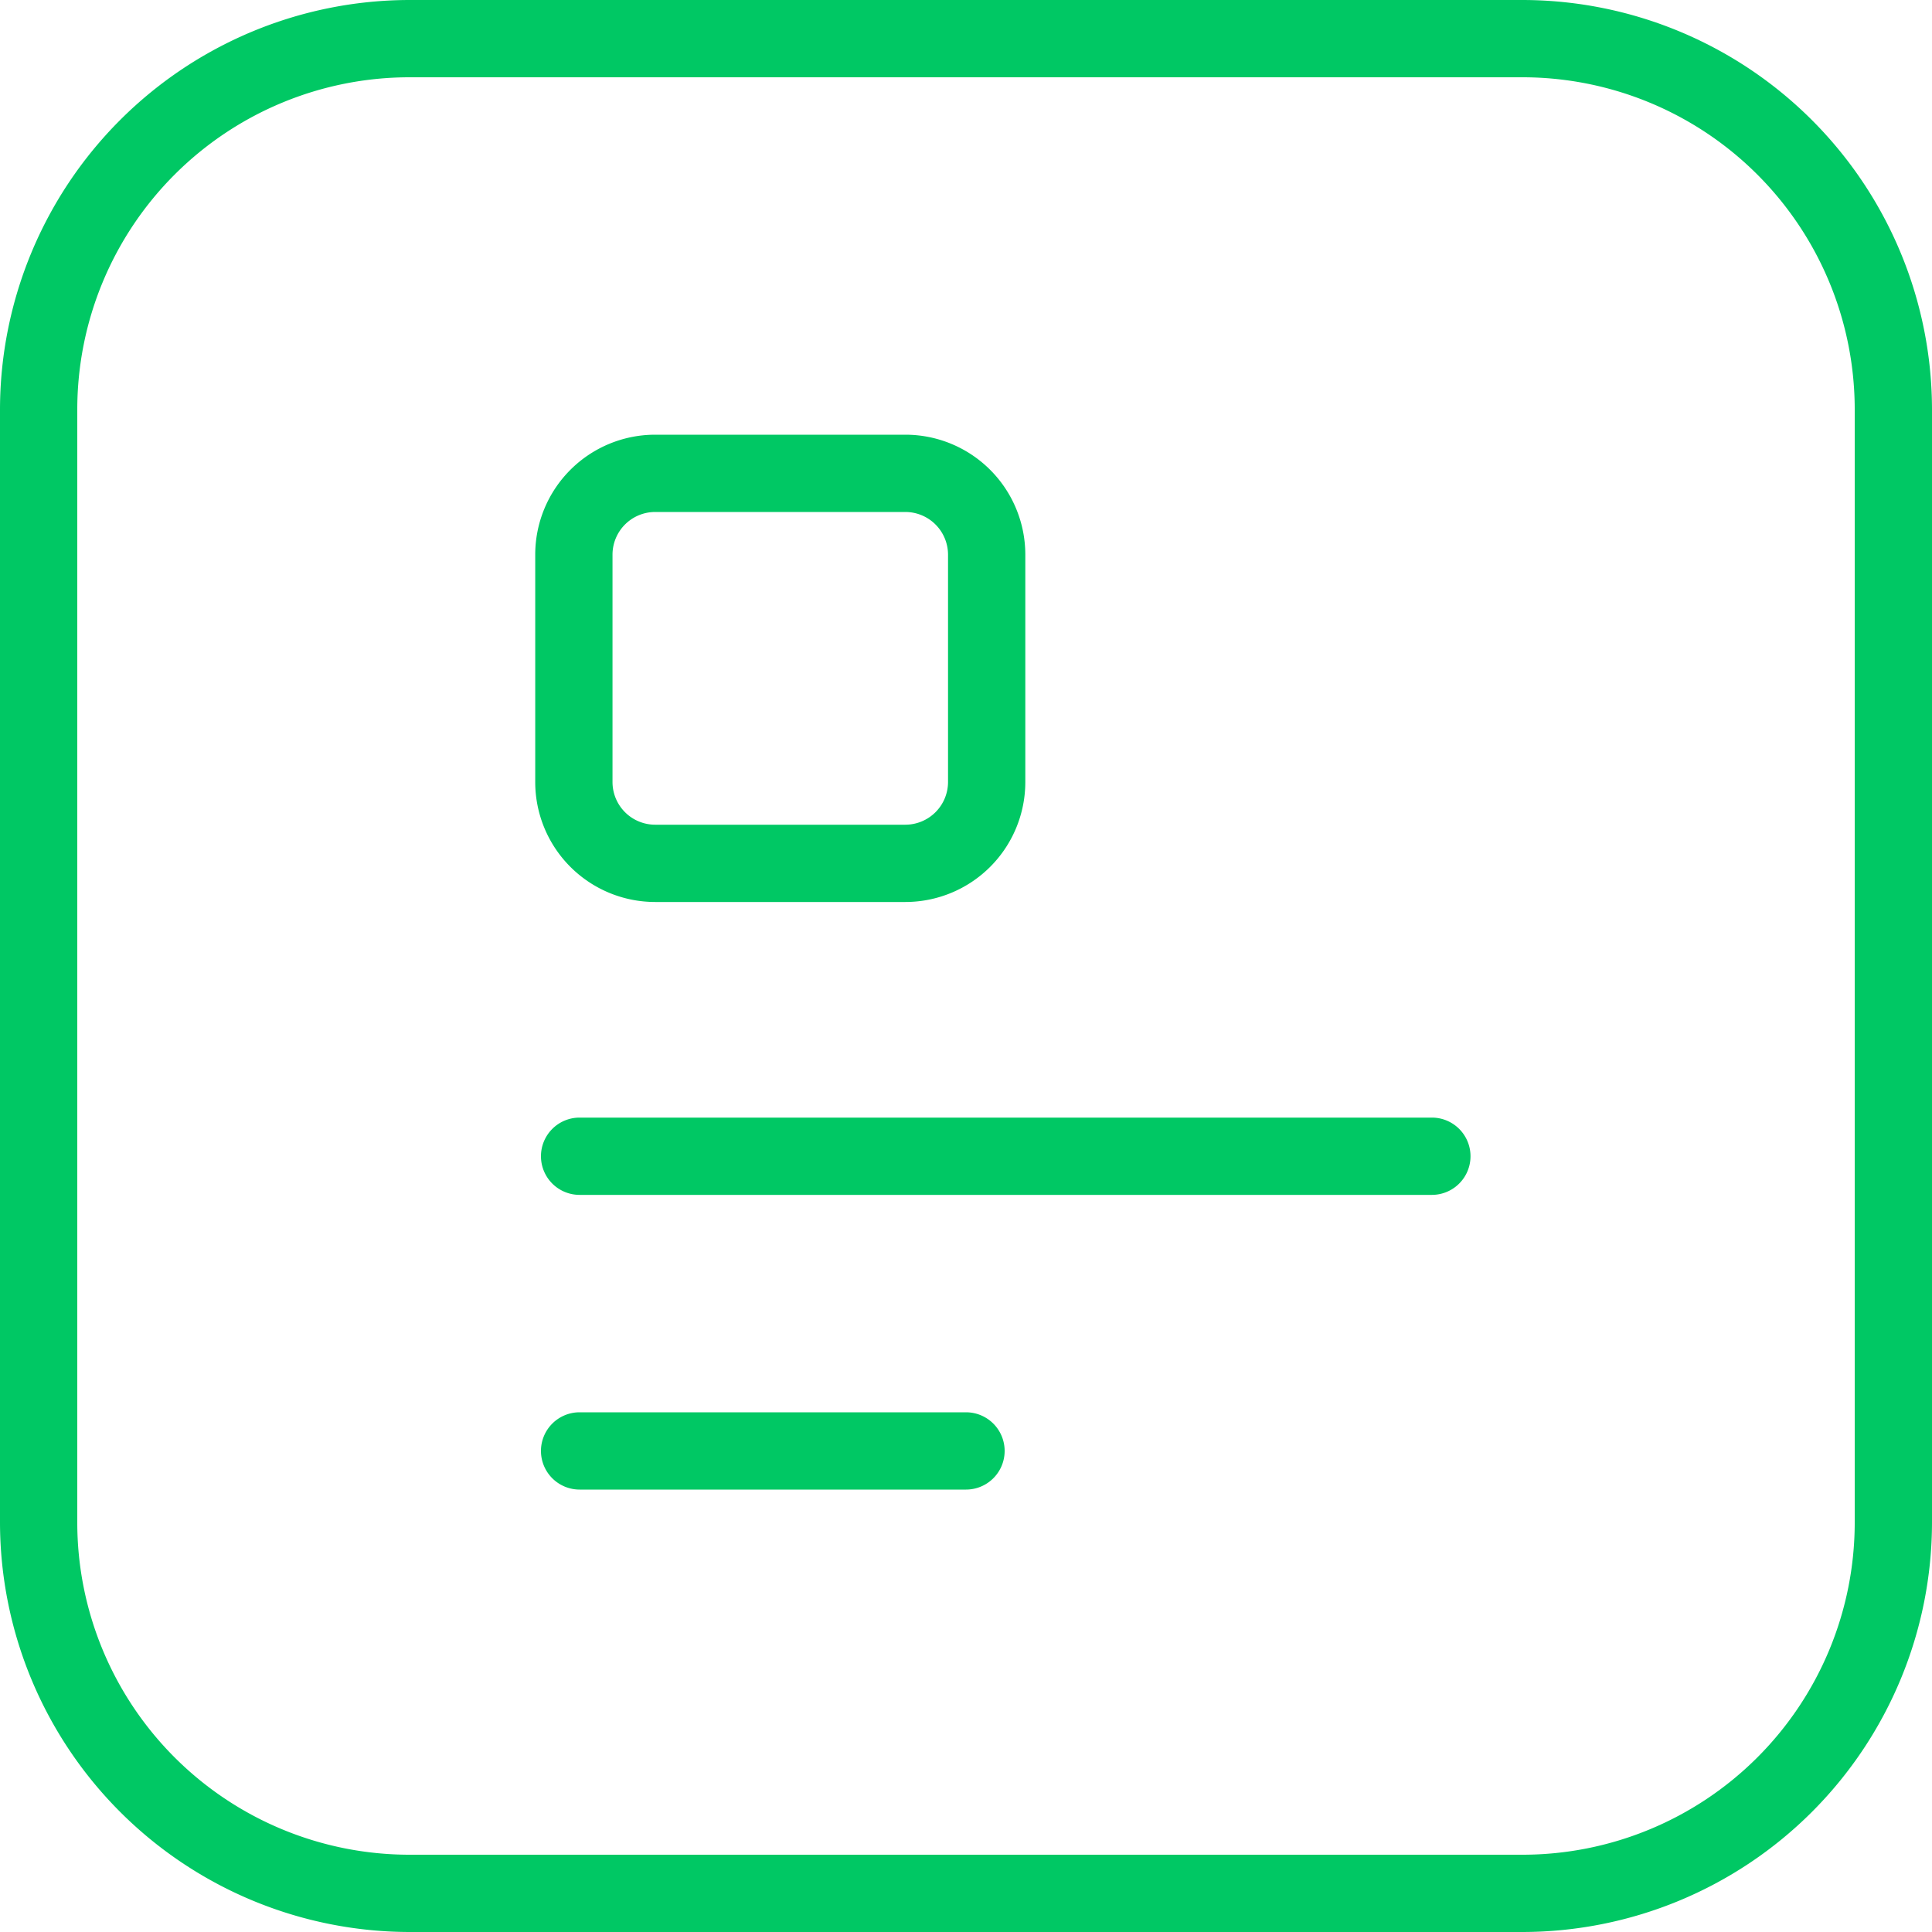 <svg id="Group_806" data-name="Group 806" xmlns="http://www.w3.org/2000/svg" xmlns:xlink="http://www.w3.org/1999/xlink" width="30" height="30" viewBox="0 0 30 30">
  <defs>
    <clipPath id="clip-path">
      <rect id="Rectangle_999" data-name="Rectangle 999" width="30" height="30" fill="none"/>
    </clipPath>
  </defs>
  <g id="Group_805" data-name="Group 805" clip-path="url(#clip-path)">
    <path id="Path_14562" data-name="Path 14562" d="M12.674,6.825a.664.664,0,0,1,.662.662v3.532a.664.664,0,0,1-.662.662H8.788a.663.663,0,0,1-.662-.662V7.487a.663.663,0,0,1,.662-.662Zm0-1.2H8.788A1.863,1.863,0,0,0,6.926,7.487v3.532a1.863,1.863,0,0,0,1.862,1.862h3.886a1.863,1.863,0,0,0,1.862-1.862V7.487a1.863,1.863,0,0,0-1.862-1.862" transform="translate(1.385 1.125)" fill="#00c864"/>
    <path id="Path_14563" data-name="Path 14563" d="M0,6.36V23.64A6.368,6.368,0,0,0,6.36,30H23.64A6.366,6.366,0,0,0,30,23.64V6.36A6.366,6.366,0,0,0,23.64,0H6.36A6.366,6.366,0,0,0,0,6.36M28.8,23.64a5.16,5.16,0,0,1-5.16,5.16H6.36A5.16,5.16,0,0,1,1.2,23.64V6.36A5.16,5.16,0,0,1,6.36,1.2H23.64A5.16,5.16,0,0,1,28.8,6.36Z" fill="#00c864"/>
    <path id="Path_14564" data-name="Path 14564" d="M7,15.062a.6.6,0,0,0,.6.6H20.834a.6.6,0,1,0,0-1.2H7.6a.6.6,0,0,0-.6.6" transform="translate(1.4 2.892)" fill="#00c864"/>
    <path id="Path_14565" data-name="Path 14565" d="M7,18.875a.6.6,0,0,0,.6.6h6a.6.6,0,0,0,0-1.2h-6a.6.6,0,0,0-.6.6" transform="translate(1.4 3.655)" fill="#00c864"/>
  </g>
</svg>
